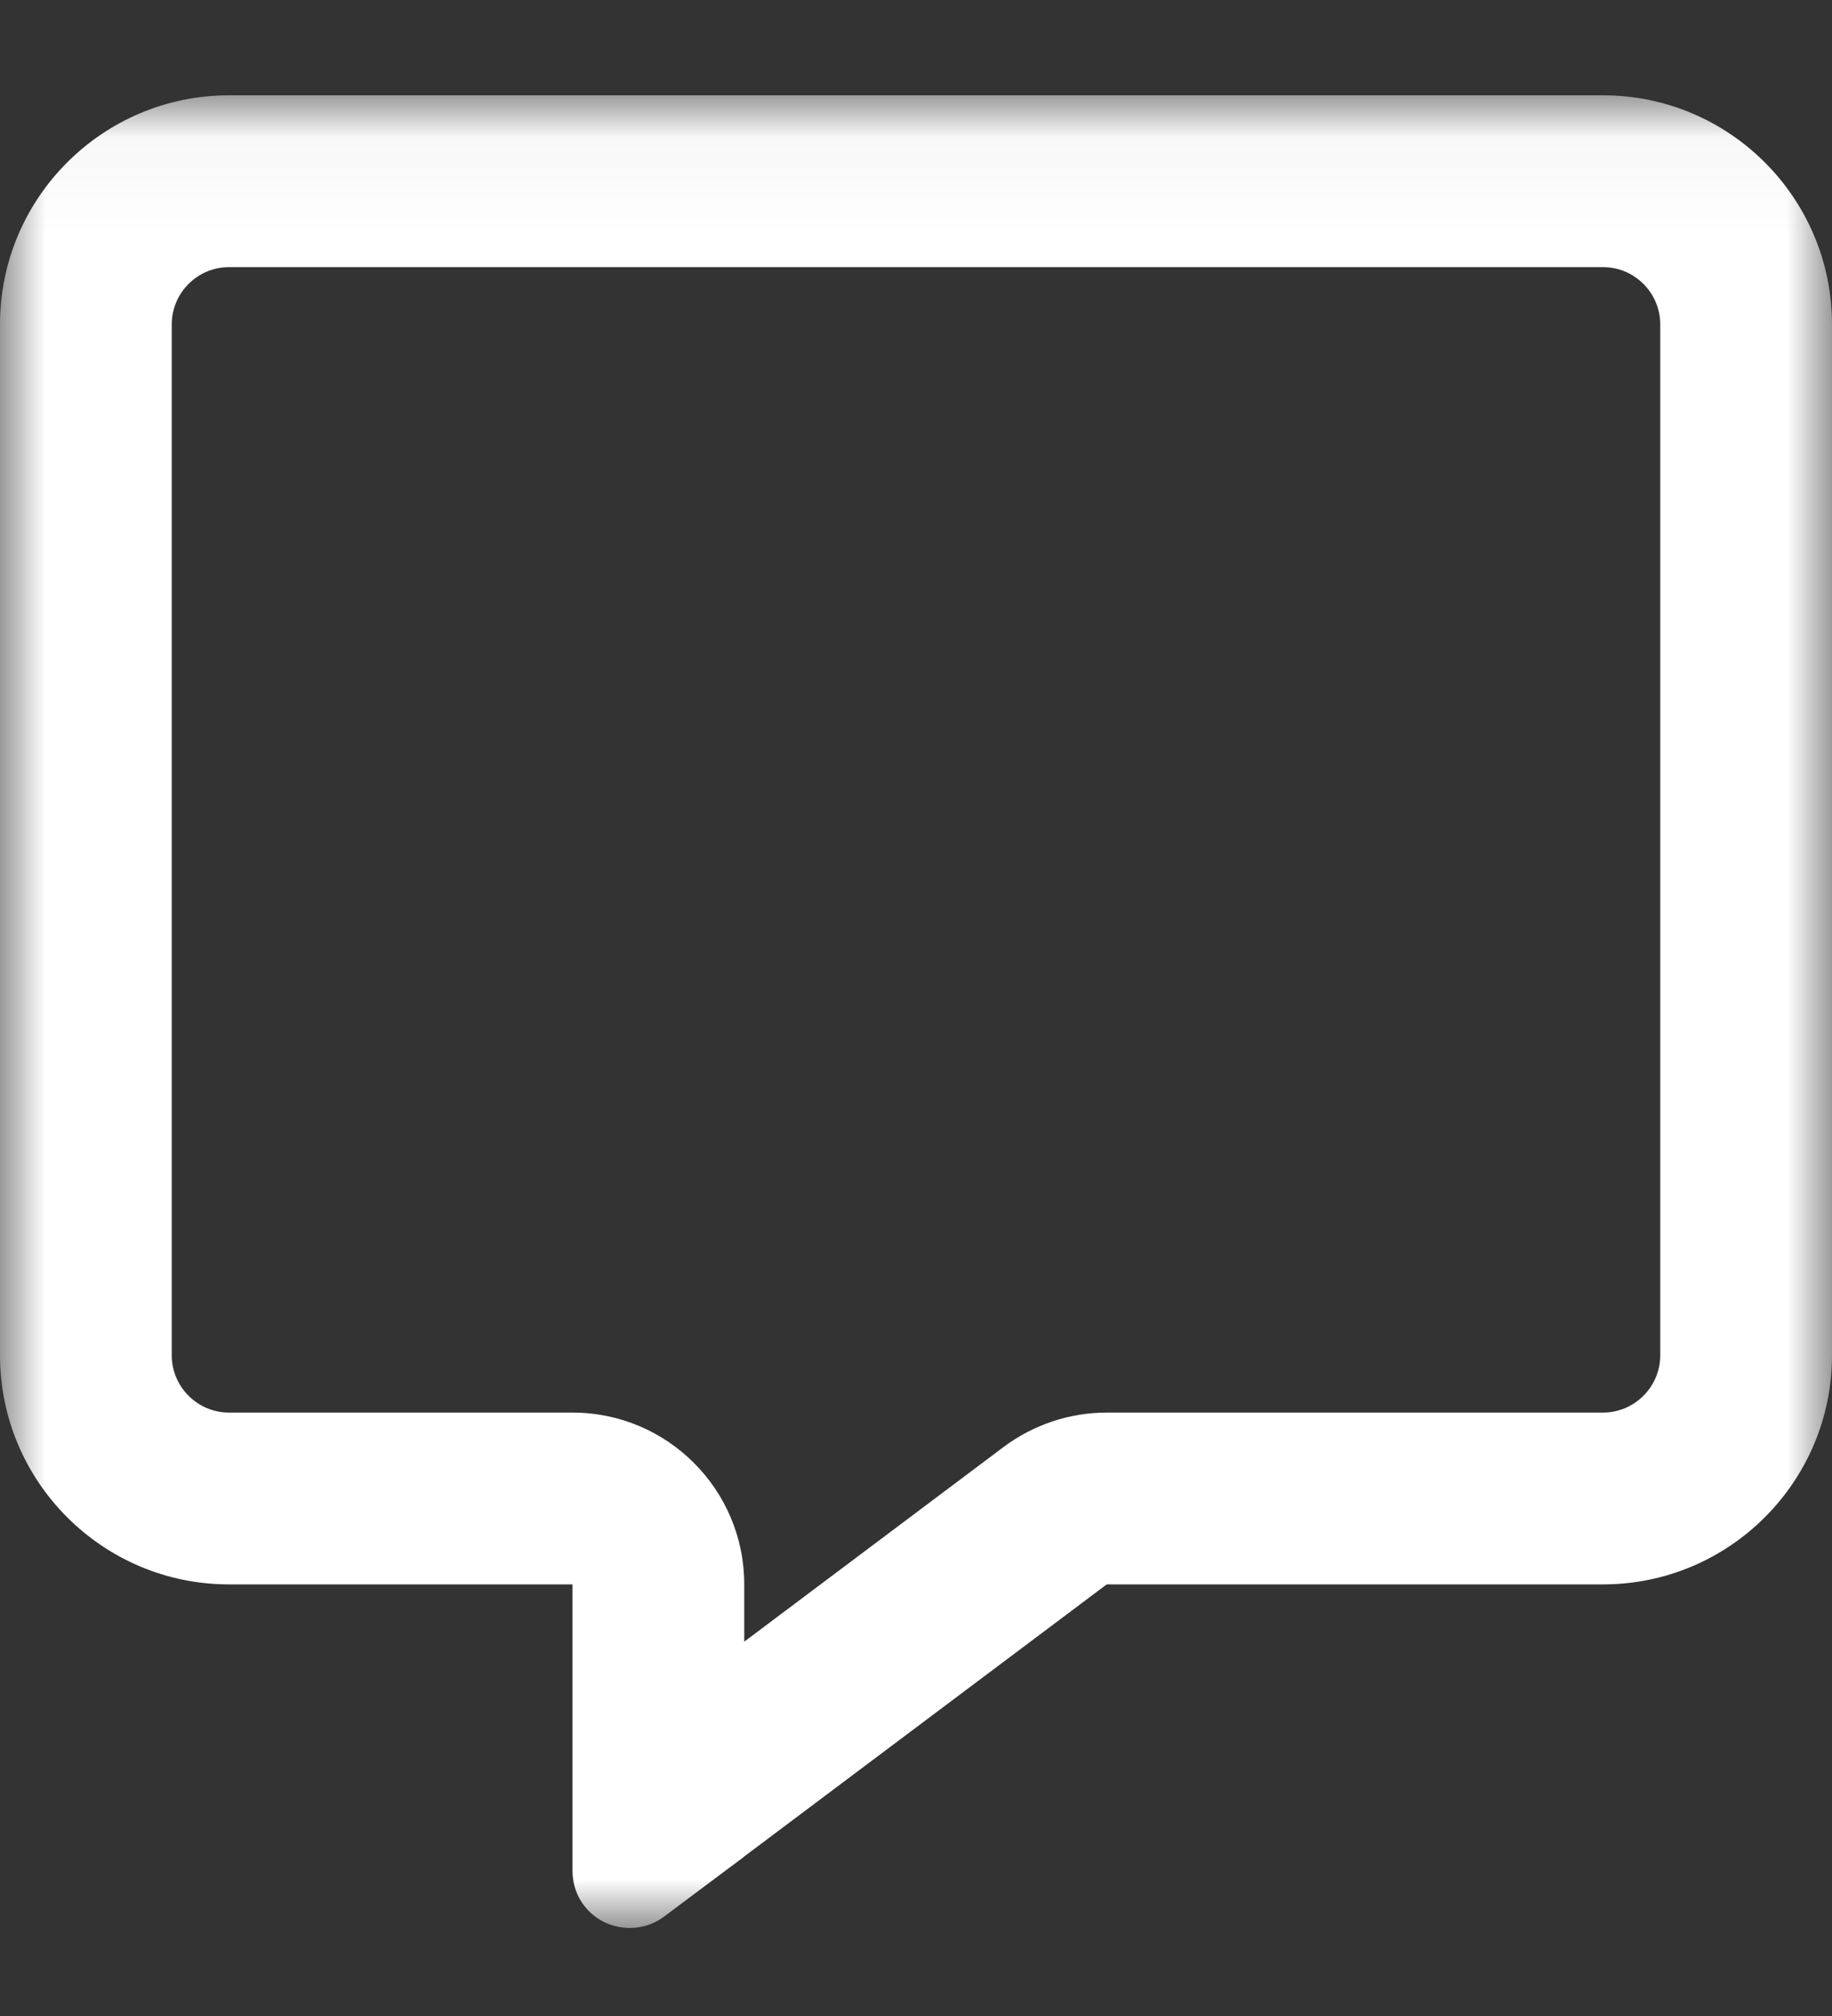 <?xml version="1.0"?>
<svg xmlns="http://www.w3.org/2000/svg" width="20" height="22" viewBox="0 0 20 22" fill="none">
<rect x="0" y="0" width="20" height="22" fill="#333333" stroke="none"/>
<mask id="mask0_5763_987" style="mask-type:luminance" maskUnits="userSpaceOnUse" x="0" y="1" width="20" height="21">
<path d="M20 1.04H0V21.04H20V1.04Z" fill="white"/>
</mask>
<g mask="url(#mask0_5763_987)">
<path d="M6.25 15.415C7.285 15.415 8.125 16.255 8.125 17.29V17.915L10.957 15.79C11.281 15.548 11.676 15.415 12.082 15.415H17.5C17.844 15.415 18.125 15.134 18.125 14.79V3.54C18.125 3.196 17.844 2.915 17.5 2.915H2.5C2.156 2.915 1.875 3.196 1.875 3.54V14.79C1.875 15.134 2.156 15.415 2.5 15.415H6.25ZM8.125 20.259L8.117 20.267L7.918 20.415L7.25 20.915C7.062 21.056 6.809 21.079 6.594 20.974C6.379 20.868 6.25 20.653 6.25 20.415V19.583V19.333V19.321V19.165V17.29H4.375H2.5C1.121 17.29 0 16.169 0 14.79V3.54C0 2.161 1.121 1.04 2.5 1.04H17.5C18.879 1.04 20 2.161 20 3.54V14.79C20 16.169 18.879 17.29 17.5 17.29H12.082L8.125 20.259Z" fill="white"/>
</g>
</svg>
